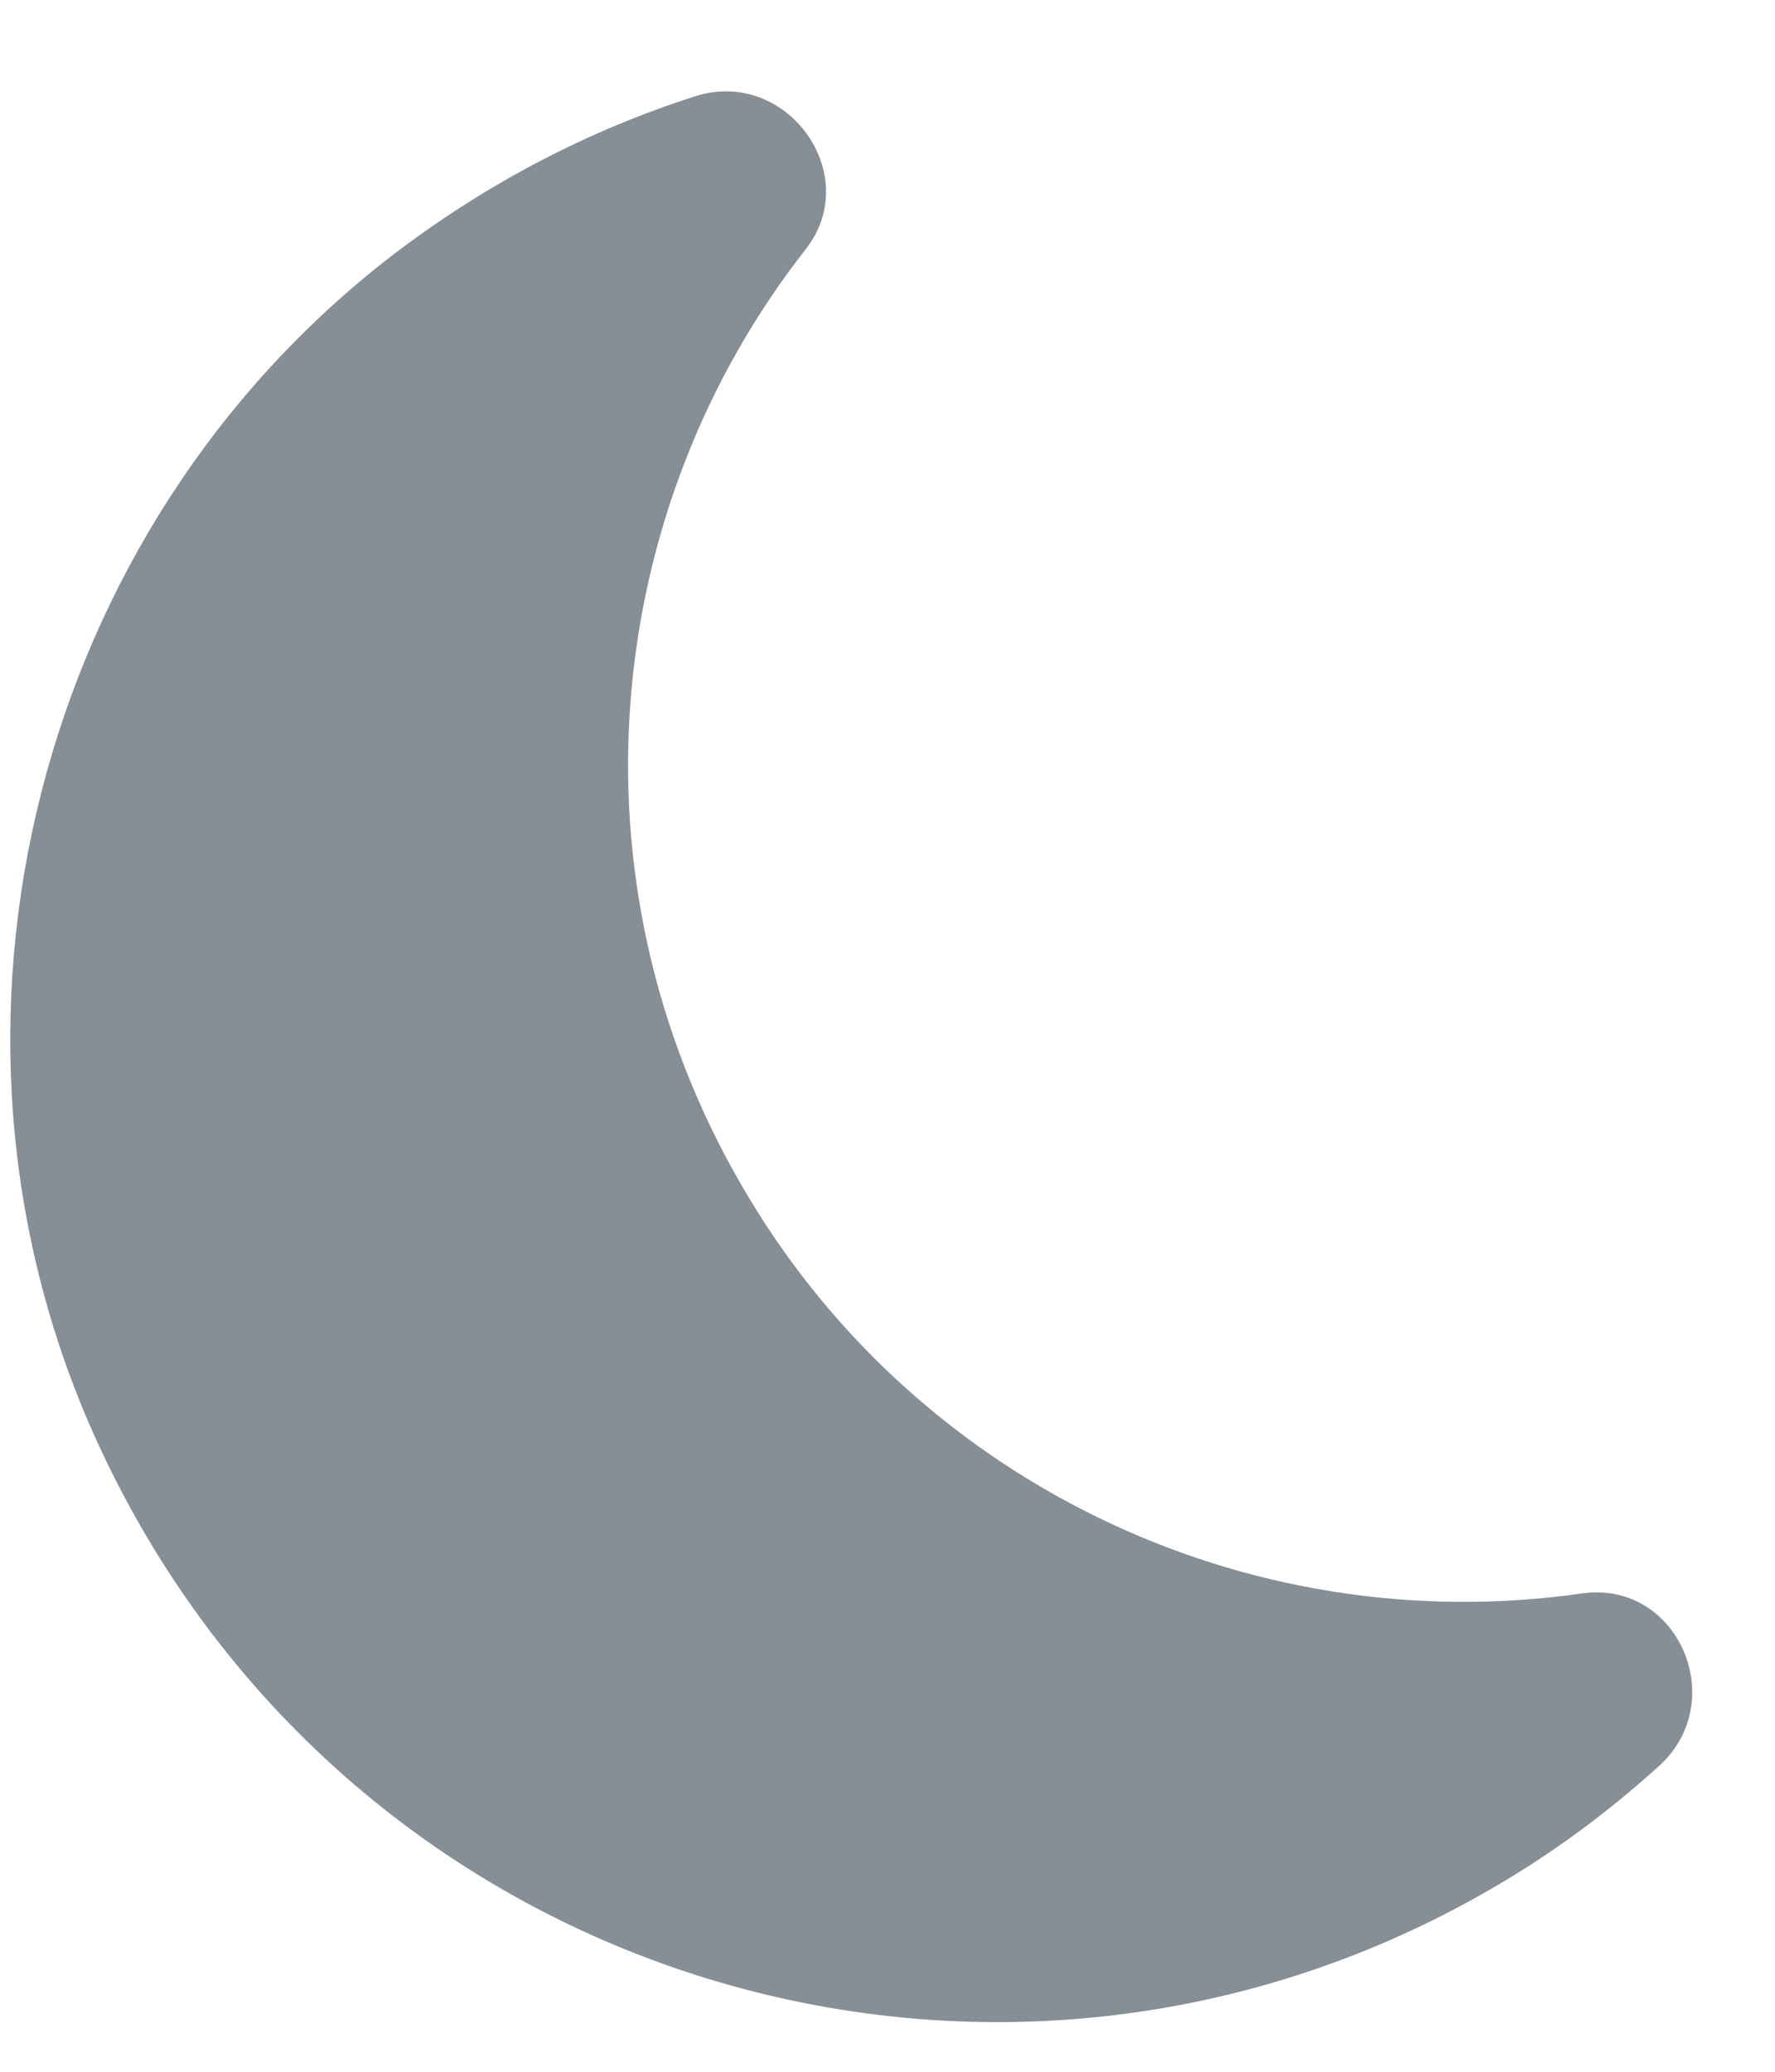 <svg width="12" height="14" viewBox="0 0 12 14" fill="none" xmlns="http://www.w3.org/2000/svg">
<path d="M5.006 7.997C3.816 5.936 4.069 3.441 5.448 1.683C5.842 1.178 5.318 0.457 4.705 0.649C3.99 0.877 3.295 1.233 2.649 1.728C0.246 3.578 -0.602 6.924 0.633 9.69C2.279 13.366 6.676 14.73 10.071 12.77C10.493 12.527 10.87 12.247 11.219 11.931C11.697 11.493 11.344 10.681 10.701 10.767C8.412 11.096 6.154 9.998 5.006 7.997Z" fill="#868E96"/>
</svg>
